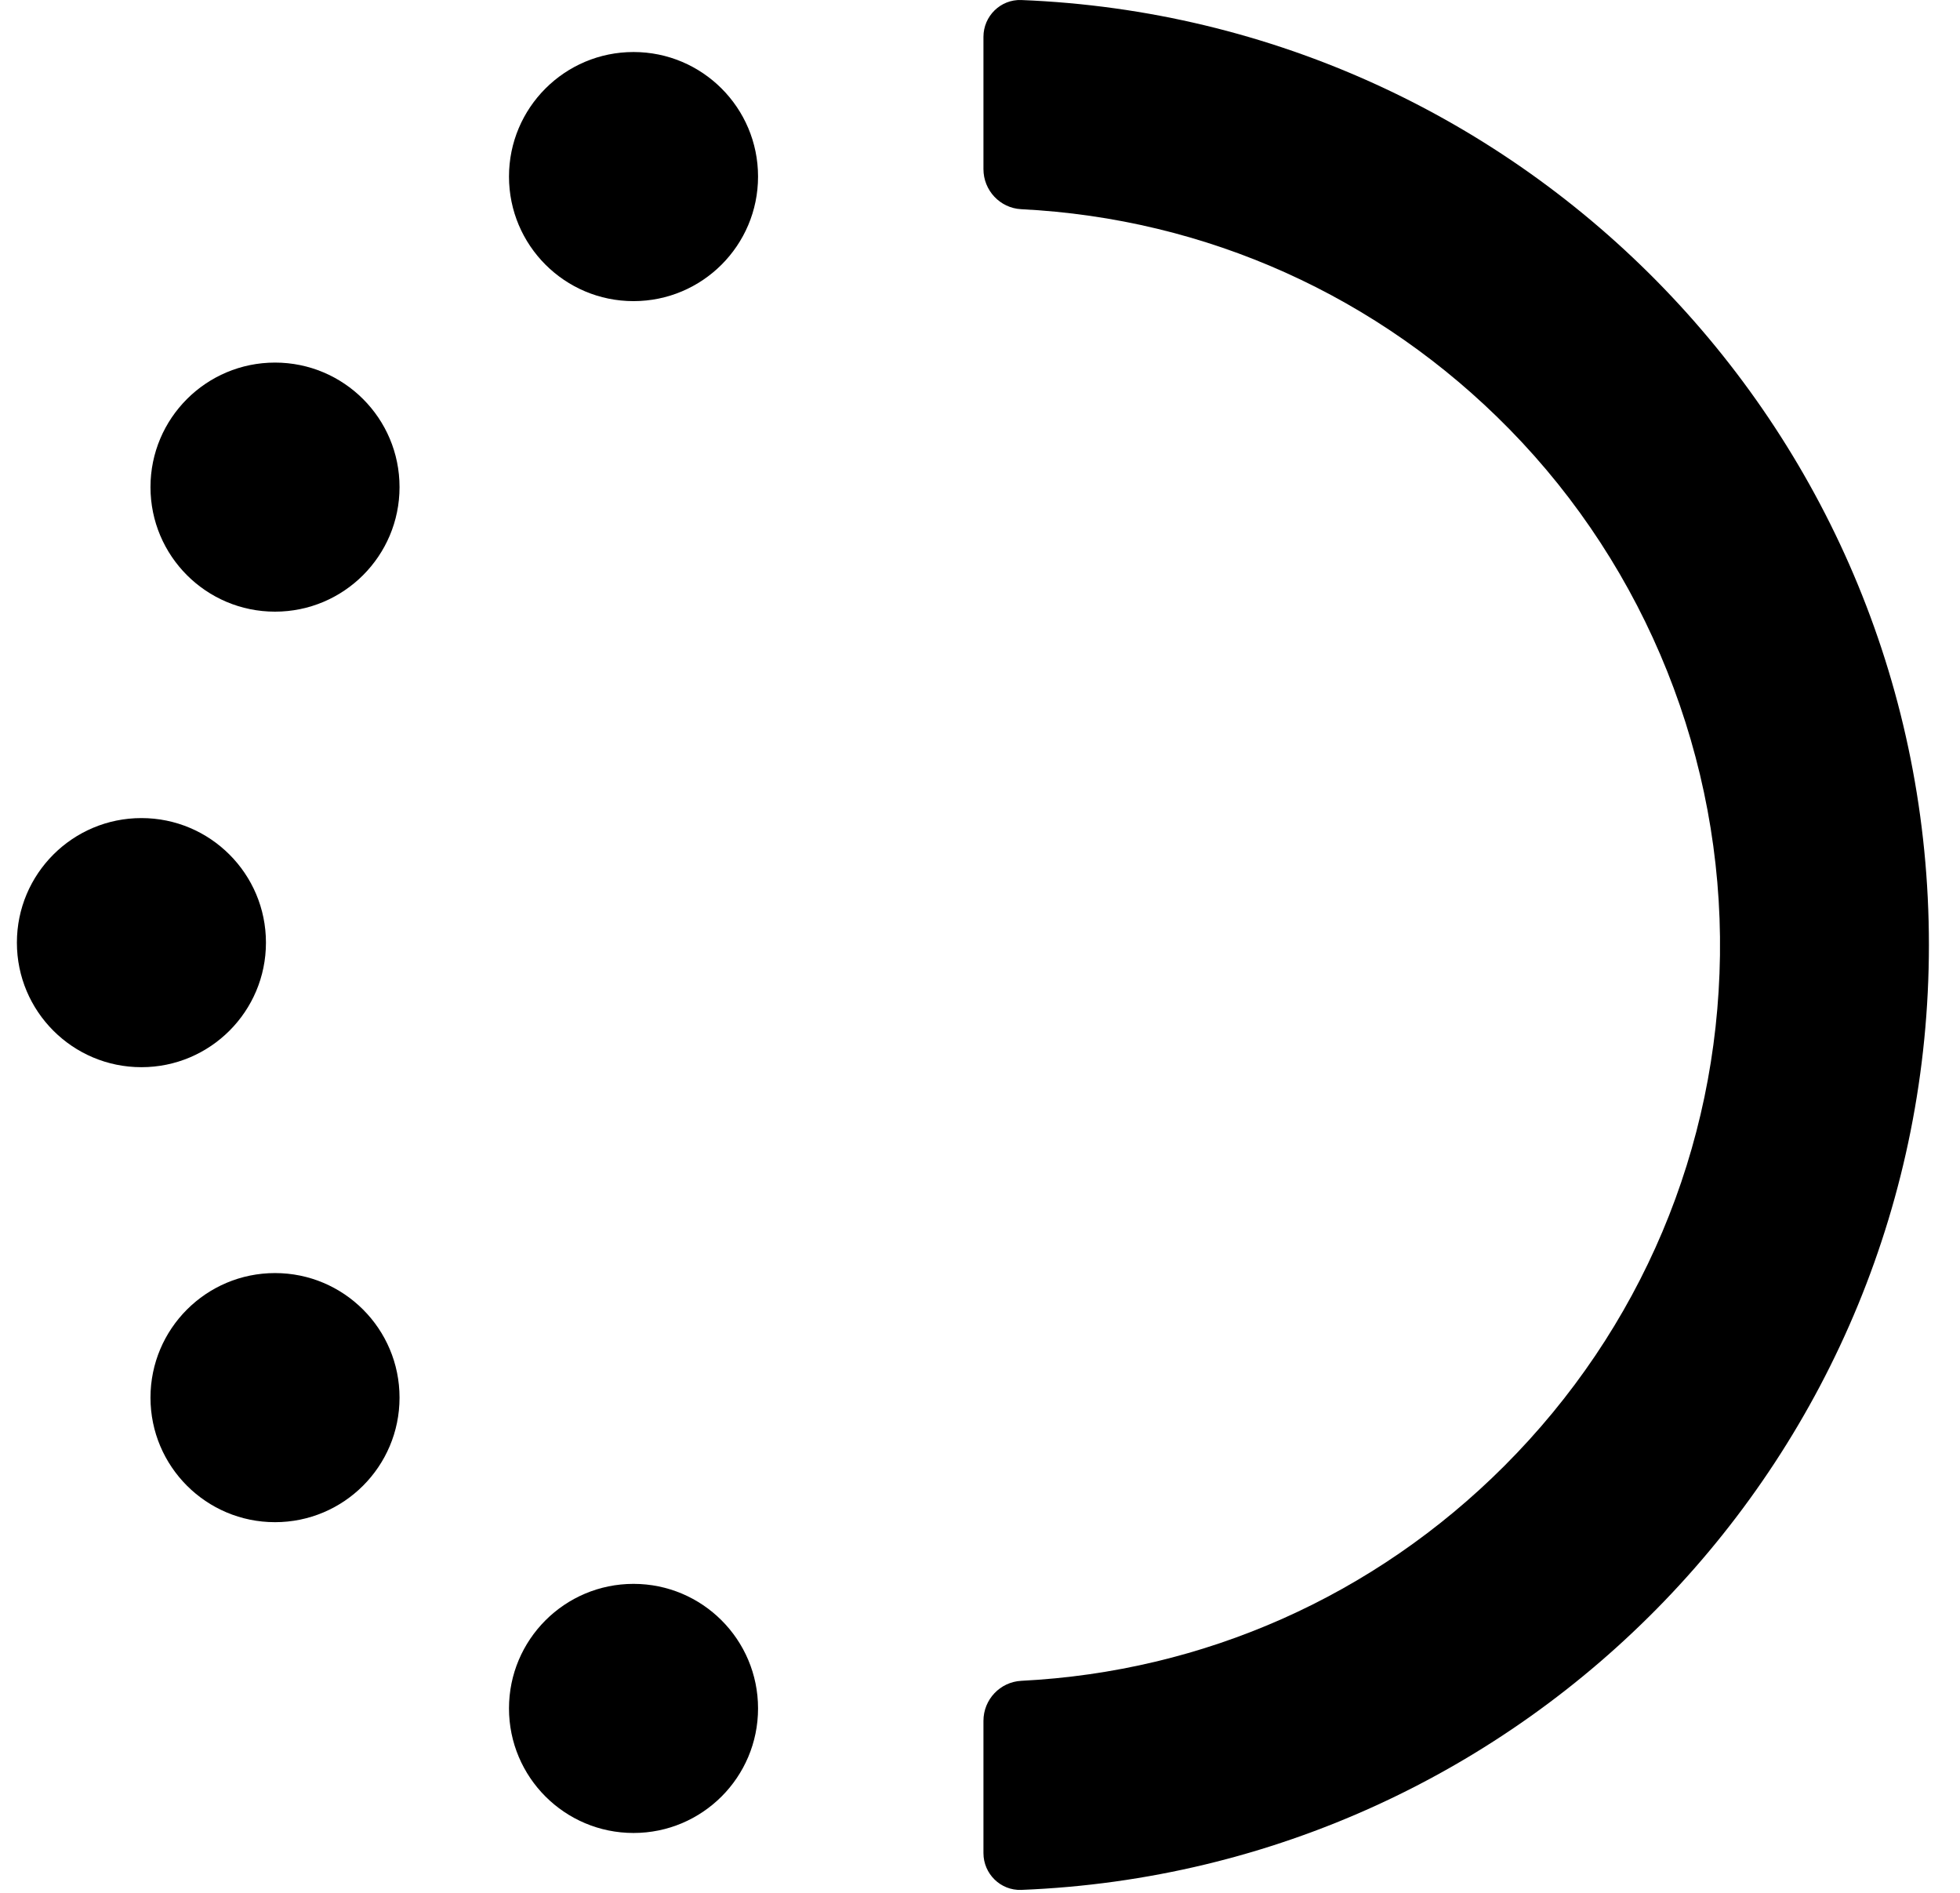 <svg width="58" height="56" viewBox="0 0 58 56" fill="none" xmlns="http://www.w3.org/2000/svg">
<path d="M29.102 54.824C29.102 55.439 29.61 55.937 30.223 55.913C45.156 55.324 57.08 43.034 57.08 27.957C57.08 12.88 45.156 0.59 30.223 0.001C29.61 -0.023 29.102 0.475 29.102 1.09V5.004C29.102 5.632 29.591 6.156 30.218 6.189C35.692 6.463 40.796 8.752 44.668 12.699C48.728 16.838 50.976 22.464 50.897 28.262C50.82 33.971 48.56 39.325 44.515 43.371C40.664 47.222 35.625 49.455 30.225 49.727C29.595 49.759 29.102 50.28 29.102 50.912V54.826V54.824Z" fill="#1A1A1A" style="fill:#1A1A1A;fill:color(display-p3 0.103 0.103 0.103);fill-opacity:1;"/>
<path d="M18.747 8.909C20.782 8.909 22.432 7.259 22.432 5.224C22.432 3.189 20.782 1.539 18.747 1.539C16.712 1.539 15.062 3.189 15.062 5.224C15.062 7.259 16.712 8.909 18.747 8.909Z" fill="#1A1A1A" style="fill:#1A1A1A;fill:color(display-p3 0.103 0.103 0.103);fill-opacity:1;"/>
<path d="M8.138 18.096C10.173 18.096 11.823 16.446 11.823 14.411C11.823 12.376 10.173 10.727 8.138 10.727C6.103 10.727 4.453 12.376 4.453 14.411C4.453 16.446 6.103 18.096 8.138 18.096Z" fill="#1A1A1A" style="fill:#1A1A1A;fill:color(display-p3 0.103 0.103 0.103);fill-opacity:1;"/>
<path d="M4.185 31.573C6.22 31.573 7.87 29.923 7.87 27.888C7.87 25.853 6.22 24.203 4.185 24.203C2.15 24.203 0.5 25.853 0.5 27.888C0.5 29.923 2.15 31.573 4.185 31.573Z" fill="#1A1A1A" style="fill:#1A1A1A;fill:color(display-p3 0.103 0.103 0.103);fill-opacity:1;"/>
<path d="M8.138 45.034C10.173 45.034 11.823 43.384 11.823 41.349C11.823 39.314 10.173 37.664 8.138 37.664C6.103 37.664 4.453 39.314 4.453 41.349C4.453 43.384 6.103 45.034 8.138 45.034Z" fill="#1A1A1A" style="fill:#1A1A1A;fill:color(display-p3 0.103 0.103 0.103);fill-opacity:1;"/>
<path d="M18.747 54.229C20.782 54.229 22.432 52.579 22.432 50.544C22.432 48.509 20.782 46.859 18.747 46.859C16.712 46.859 15.062 48.509 15.062 50.544C15.062 52.579 16.712 54.229 18.747 54.229Z" fill="#1A1A1A" style="fill:#1A1A1A;fill:color(display-p3 0.103 0.103 0.103);fill-opacity:1;"/>
</svg>
